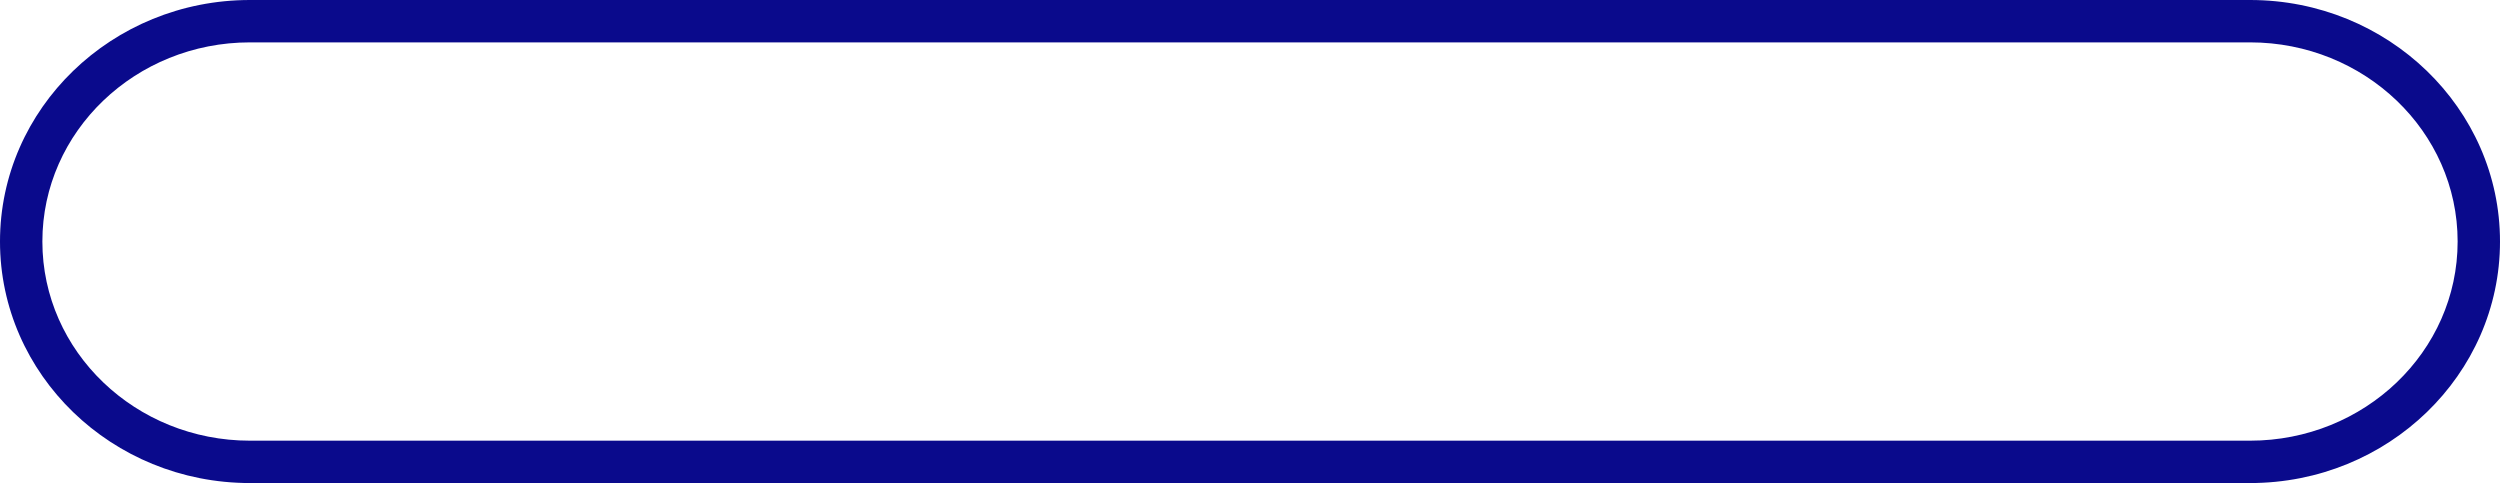 <?xml version="1.0" encoding="utf-8"?>
<!-- Generator: Adobe Illustrator 24.2.1, SVG Export Plug-In . SVG Version: 6.00 Build 0)  -->
<svg version="1.1" id="Ebene_1" xmlns="http://www.w3.org/2000/svg" xmlns:xlink="http://www.w3.org/1999/xlink" x="0px" y="0px"
	 viewBox="0 0 29.5 5.7" style="enable-background:new 0 0 29.5 5.7;" xml:space="preserve">
<style type="text/css">
	.st0{fill:#0A0A8C;stroke:#0A0A8C;stroke-width:0.5;stroke-miterlimit:10;}
	.st1{fill:none;stroke:#0A0A8C;stroke-width:0.5;stroke-miterlimit:10;}
	.st2{fill:#0A0A8C;}
</style>
<g>
	<path class="st2" d="M26.55,5.7H2.95C1.32,5.7,0,4.42,0,2.85S1.32,0,2.95,0h23.6c1.63,0,2.95,1.28,2.95,2.85S28.18,5.7,26.55,5.7z
		 M2.95,0.5C1.6,0.5,0.5,1.55,0.5,2.85S1.6,5.2,2.95,5.2h23.6C27.9,5.2,29,4.15,29,2.85S27.9,0.5,26.55,0.5H2.95z"/>
</g>
</svg>
